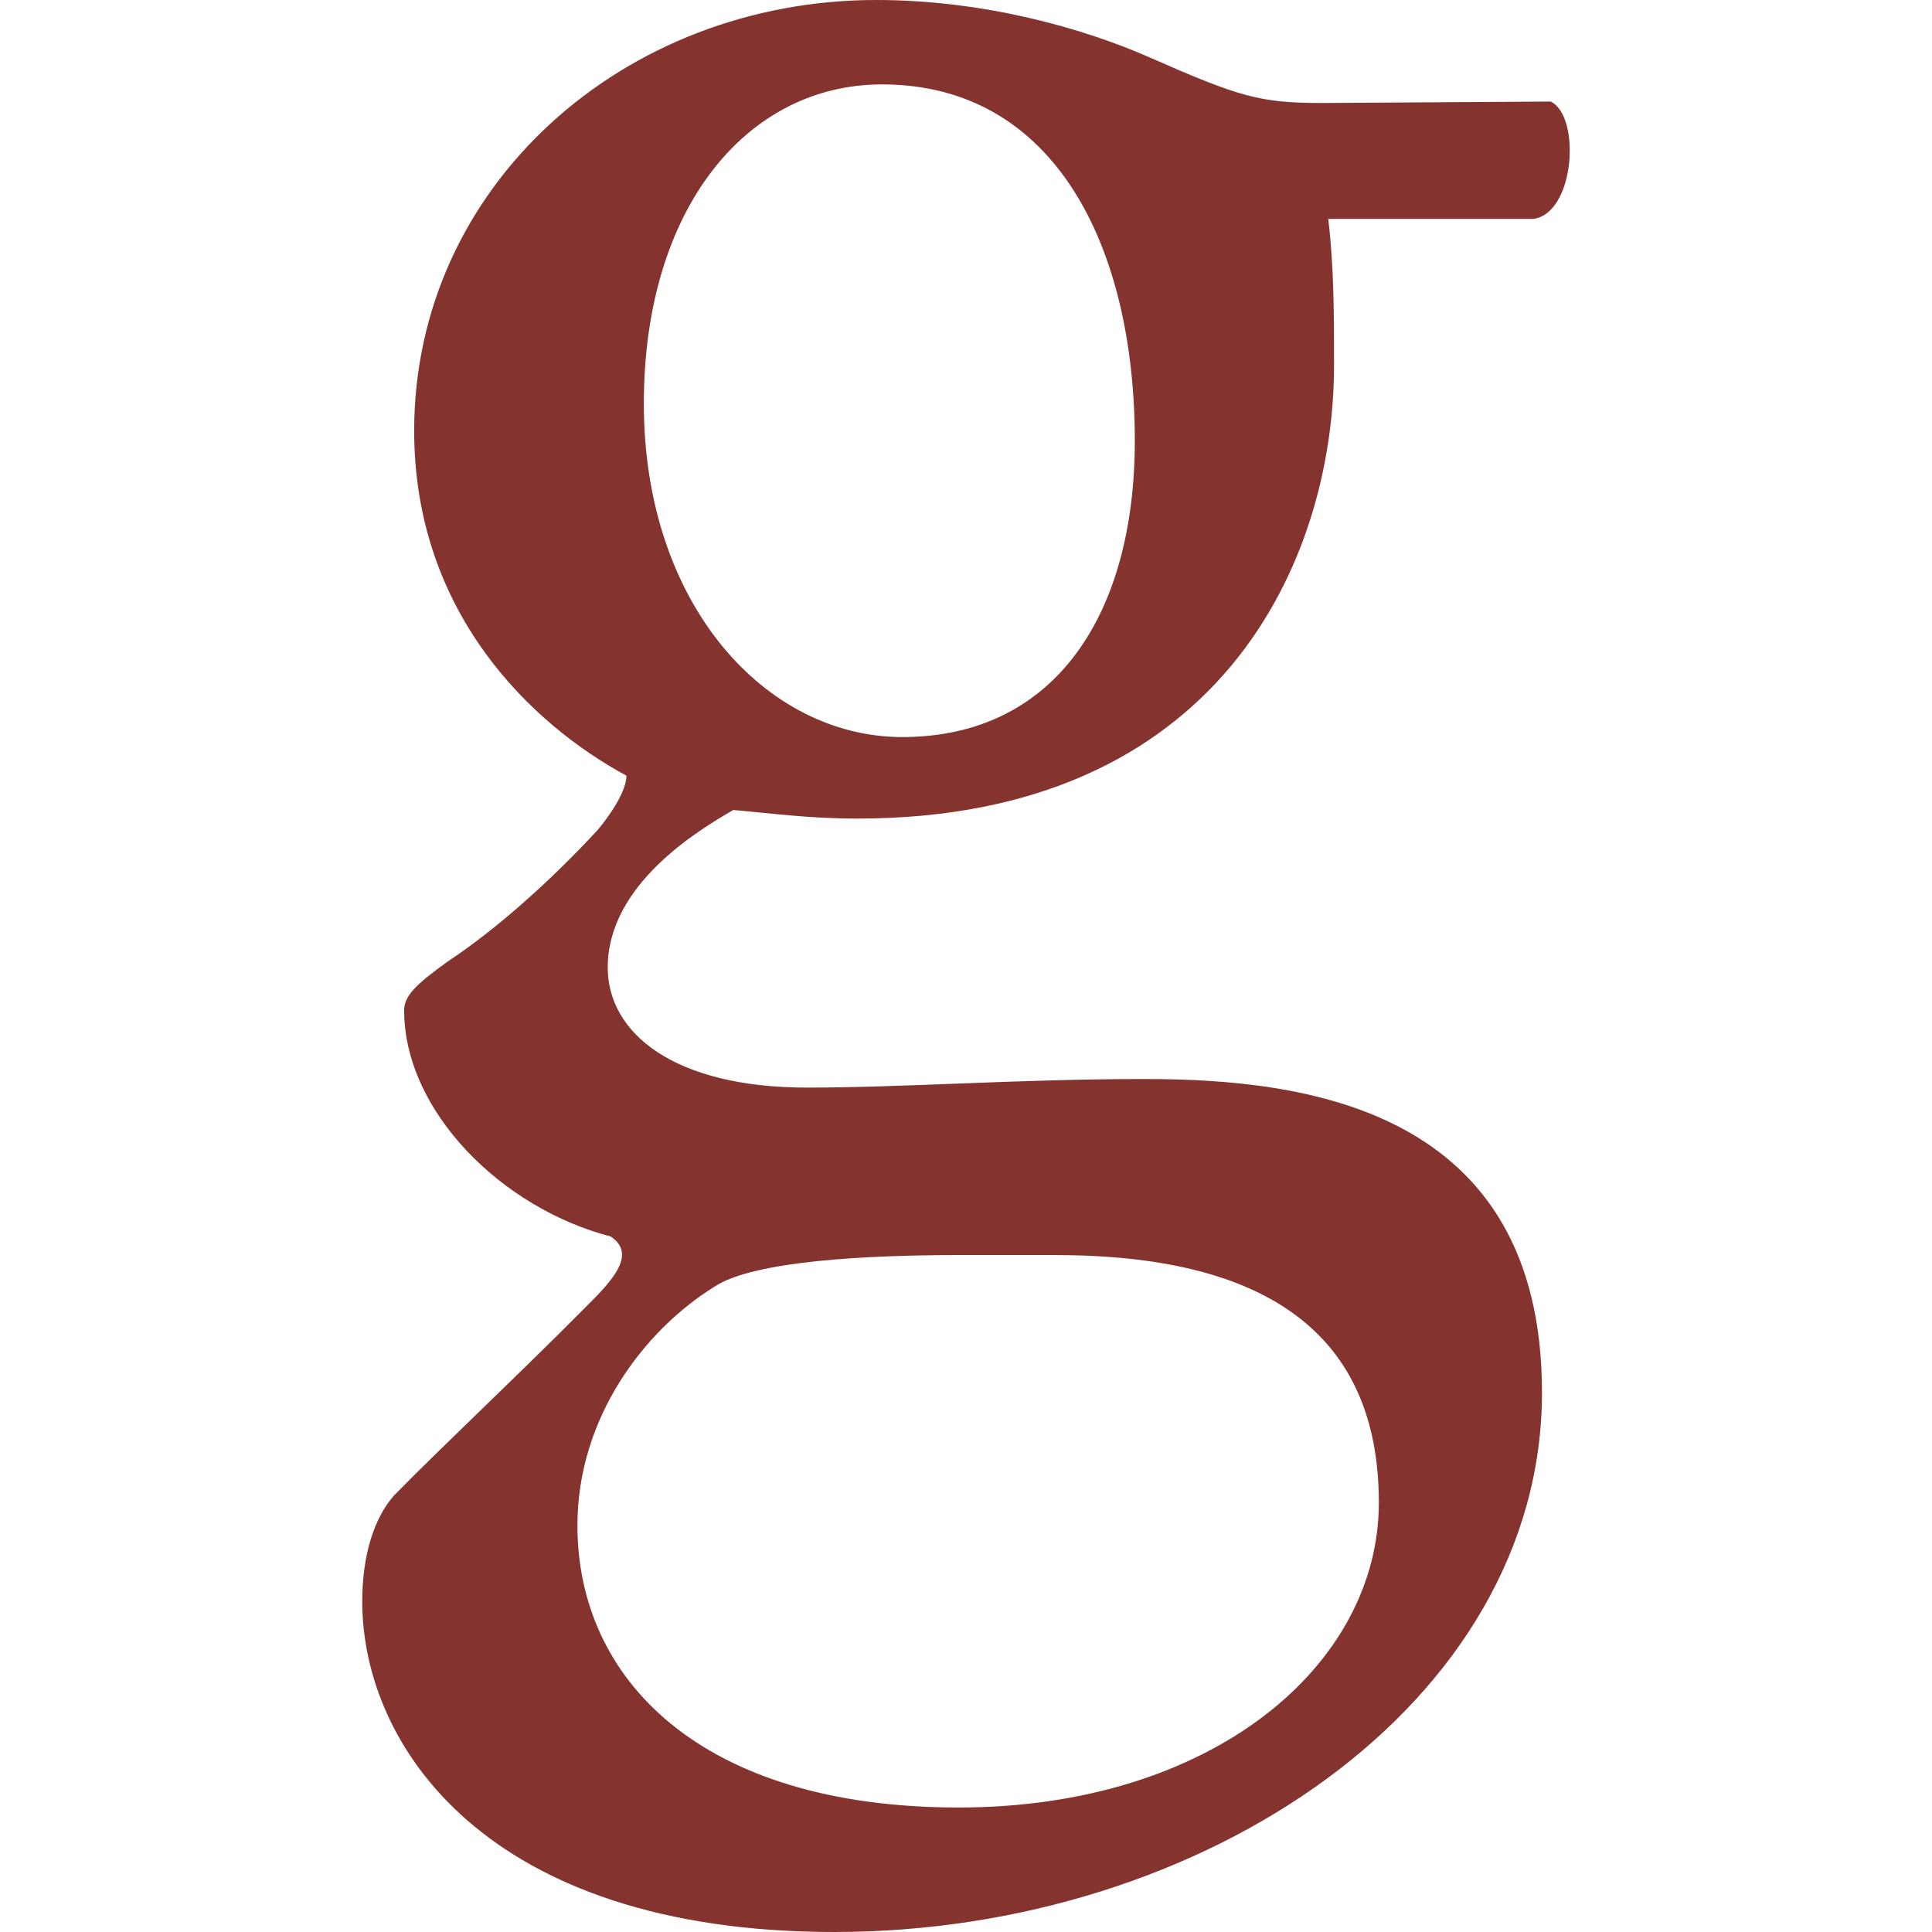 <svg xmlns="http://www.w3.org/2000/svg" version="1.1" xmlns:xlink="http://www.w3.org/1999/xlink" width="16" height="16"><svg width="16" height="16" viewBox="0 0 16 16" fill="none" xmlns="http://www.w3.org/2000/svg">
    <path d="M10.952 0.853C10.438 0.853 10.271 0.806 9.517 0.474C8.979 0.237 8.154 0 7.257 0C5.164 0 3.43 1.541 3.43 3.567C3.43 5.073 4.399 5.997 5.188 6.424C5.188 6.542 5.069 6.732 4.949 6.874C4.555 7.301 4.1 7.704 3.706 7.964C3.442 8.154 3.347 8.249 3.347 8.367C3.347 9.197 4.148 10.003 5.057 10.24C5.272 10.382 5.081 10.596 4.866 10.809C4.327 11.354 3.67 11.97 3.263 12.385C3.096 12.575 3 12.883 3 13.262C3 14.447 4.016 16 6.91 16C9.972 16 12.77 14.104 12.77 11.532C12.77 9.173 10.797 8.936 9.481 8.936C8.441 8.936 7.484 9.007 6.683 9.007C5.583 9.007 5.033 8.557 5.033 8.012C5.033 7.324 5.786 6.874 6.073 6.708C6.36 6.732 6.683 6.779 7.102 6.779C10.091 6.779 11.048 4.658 11.048 3.022C11.048 2.619 11.048 2.216 11 1.813H12.698C13.045 1.766 13.093 0.96 12.842 0.841L10.952 0.853ZM8.74 10.394C10.438 10.394 11.419 11.01 11.419 12.444C11.419 13.796 10.032 14.969 7.939 14.969C5.798 14.969 4.782 13.902 4.782 12.634C4.782 11.733 5.344 11.01 5.918 10.655C6.241 10.441 7.185 10.394 7.939 10.394H8.74ZM7.472 6.104C6.348 6.104 5.332 5.013 5.332 3.342C5.332 1.73 6.181 0.699 7.305 0.699C8.74 0.699 9.398 2.05 9.398 3.65C9.398 5.084 8.74 6.104 7.472 6.104Z" fill="#84332E"></path>
</svg><style>@media (prefers-color-scheme: light) { :root { filter: none; } }
@media (prefers-color-scheme: dark) { :root { filter: none; } }
</style></svg>